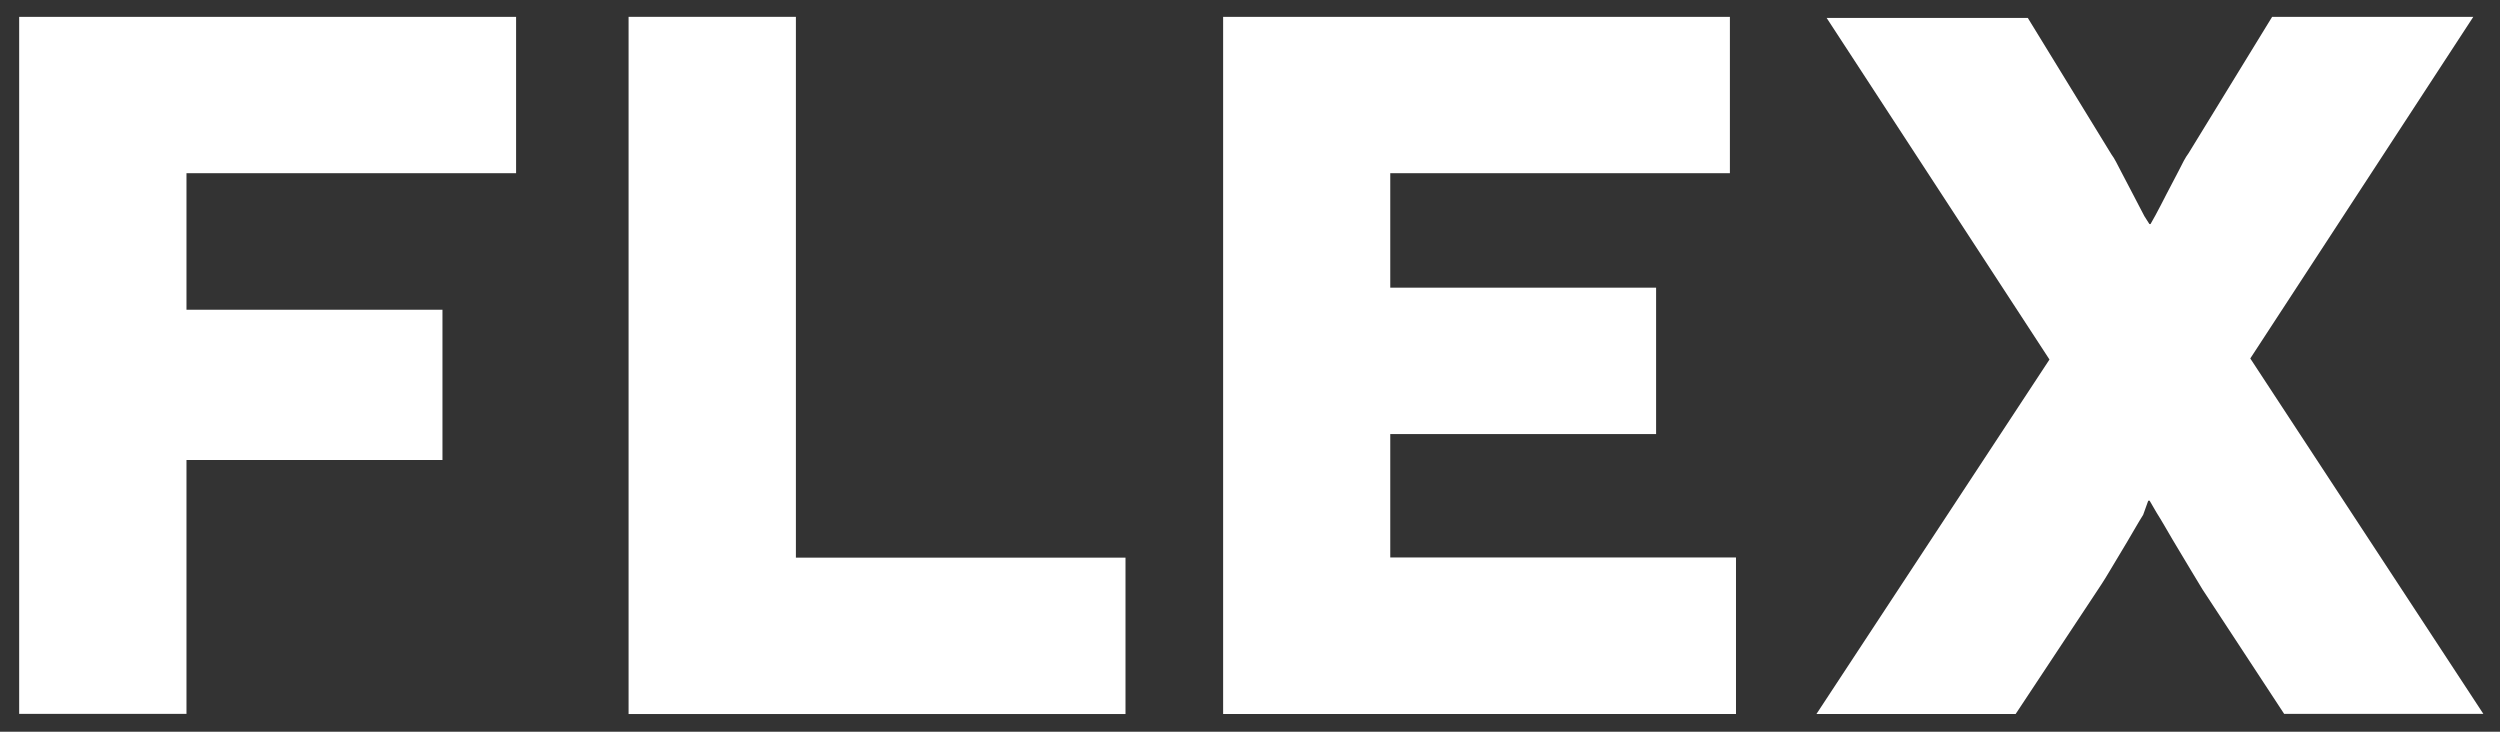 <?xml version="1.0" encoding="UTF-8"?><svg xmlns="http://www.w3.org/2000/svg" viewBox="0 0 139.56 40.85"><rect x="0" y="0" width="139.56" height="40.85" fill="#333333" stroke="none"/><defs><style>.c{fill:#fff;}</style></defs><g id="a"><g><path class="c" d="M10.41,9.67v7.62h14.29v8.39H10.41v14.17H1.07V.94H28.81V9.67H10.41Z"/><path class="c" d="M62.83,31.13v8.73h-27.74V.94h9.34V31.13h18.4Z"/><path class="c" d="M96.91,31.13v8.73h-28.63V.94h28.29V9.67h-18.96v6.39h14.84v8.17h-14.84v6.89h19.29Z"/><path class="c" d="M119.92,27.96l-.28,.78c-.28,.44-.56,.95-.89,1.5-.33,.56-.67,1.11-1,1.67-.33,.56-.56,.89-.67,1.06l-4.56,6.89h-11.12l13.01-19.79L101.97,1h11.23l4.67,7.62c.17,.22,.33,.56,.56,1l.67,1.28c.22,.44,.44,.83,.61,1.17l.28,.44h.06l.28-.5c.17-.33,.39-.72,.61-1.17l.67-1.28c.22-.44,.39-.78,.56-1l4.67-7.62h11.23l-12.45,19.07,13.01,19.84h-11.12l-4.56-6.95c-.11-.17-.33-.56-.67-1.11-.33-.56-.67-1.11-1-1.67-.33-.56-.61-1.06-.89-1.5l-.39-.67h-.06Z"/></g></g><g id="b"/></svg>